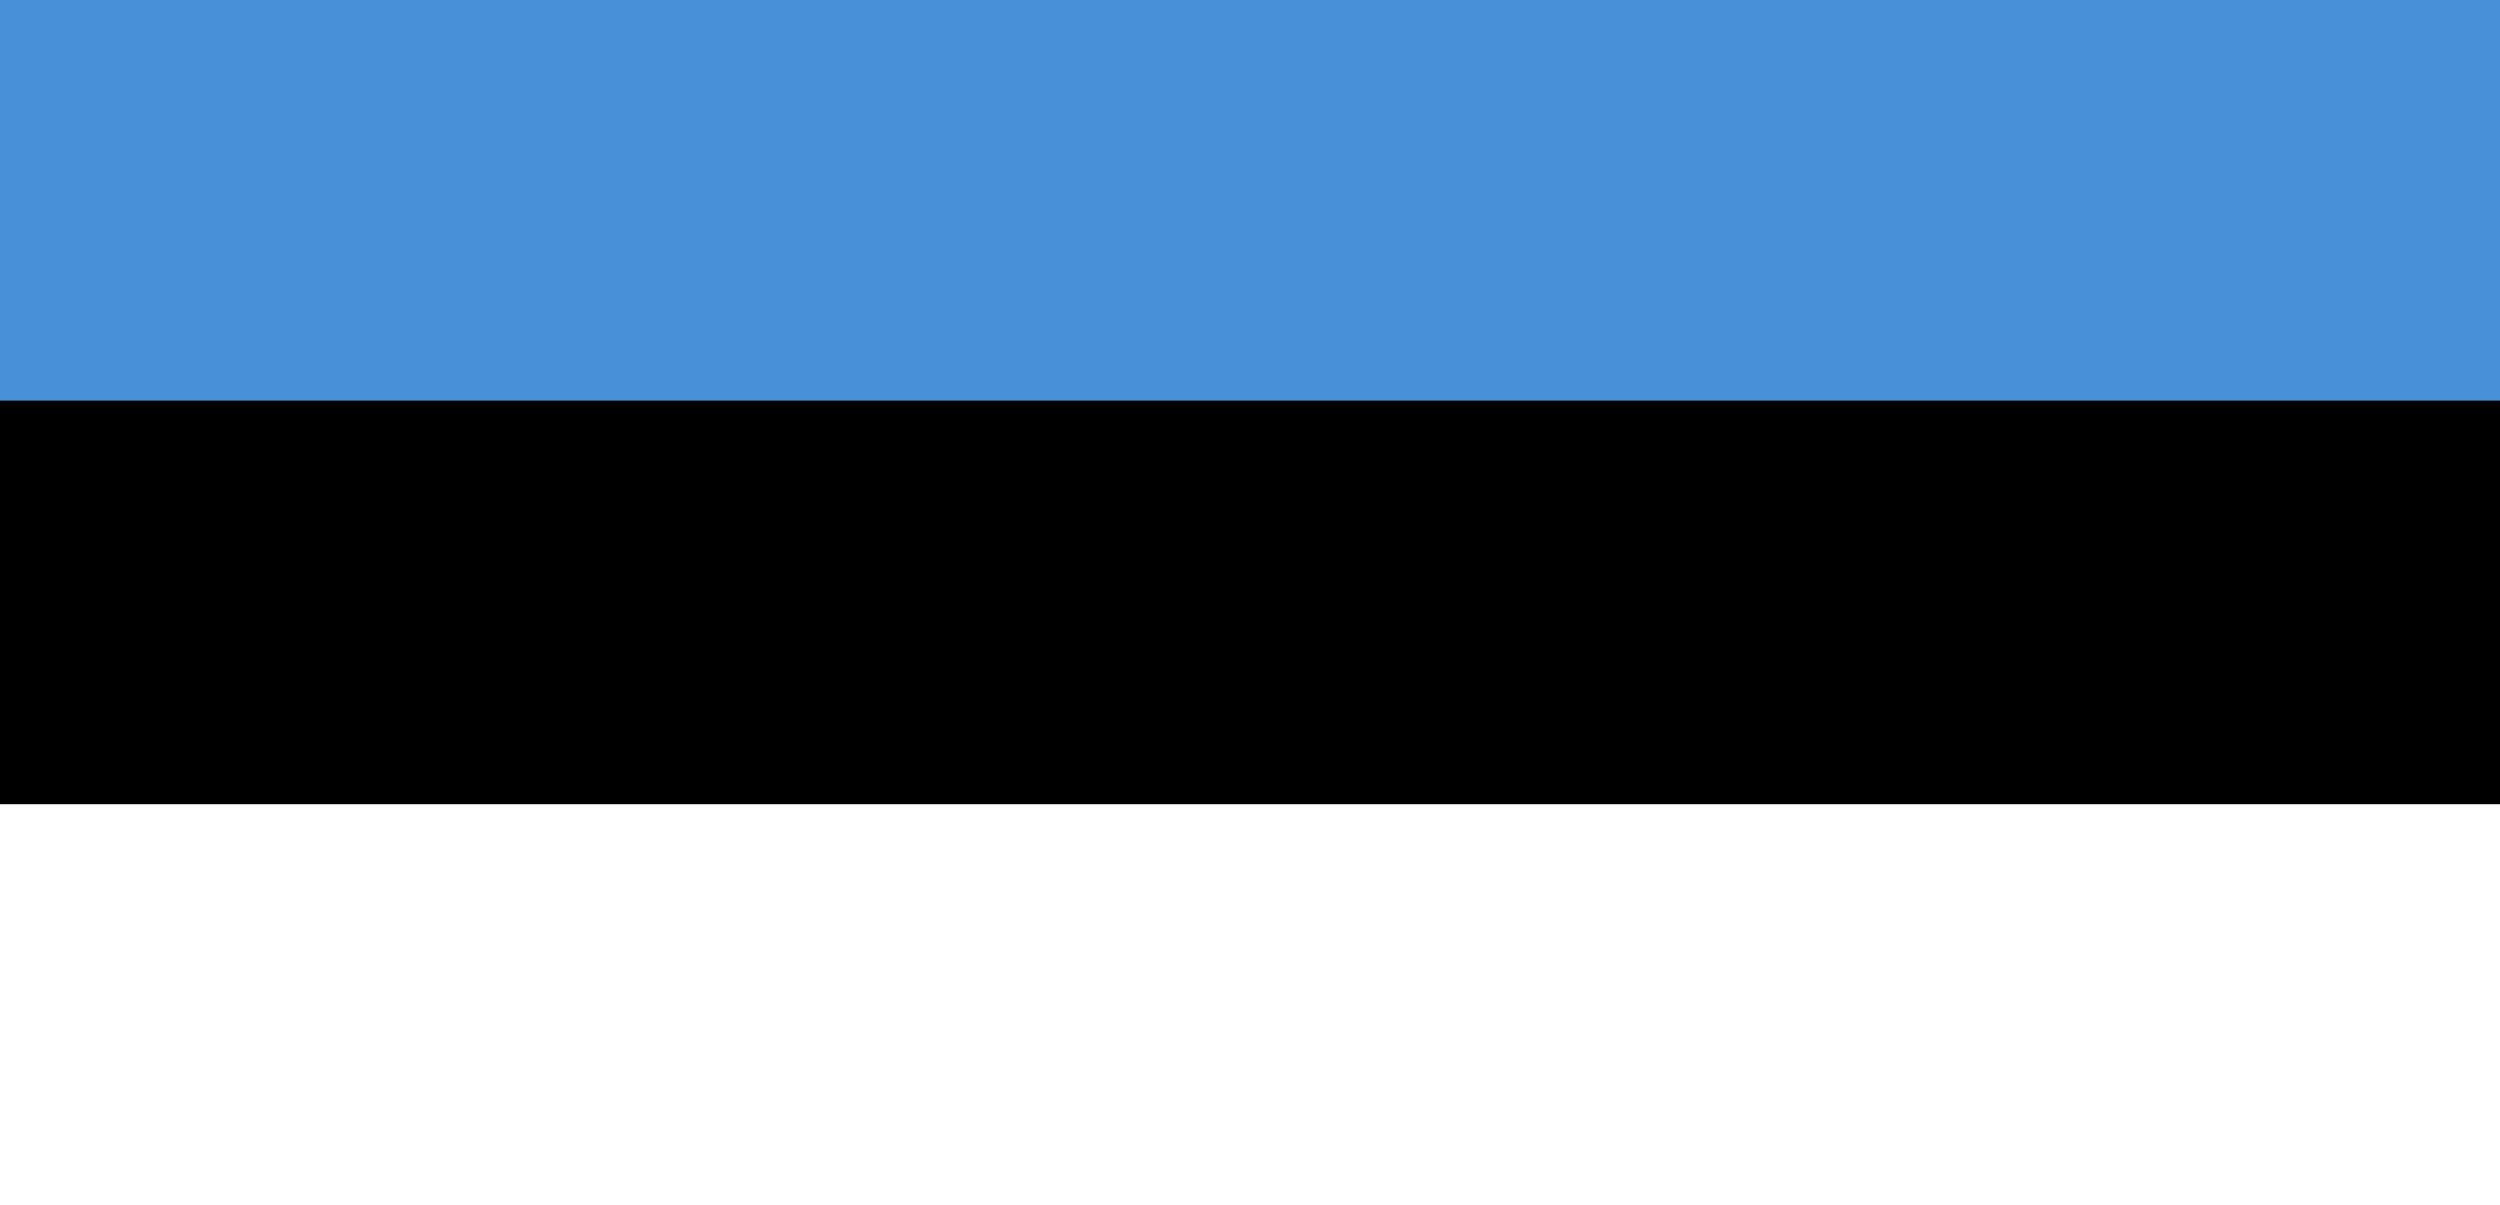 <?xml version="1.0" encoding="utf-8"?>
<!-- Generator: Adobe Illustrator 18.0.0, SVG Export Plug-In . SVG Version: 6.00 Build 0)  -->
<!DOCTYPE svg PUBLIC "-//W3C//DTD SVG 1.1//EN" "http://www.w3.org/Graphics/SVG/1.1/DTD/svg11.dtd">
<svg version="1.1" xmlns="http://www.w3.org/2000/svg" xmlns:xlink="http://www.w3.org/1999/xlink" x="0px" y="0px"
	 viewBox="0 0 83 40" enable-background="new 0 0 83 40" xml:space="preserve">
<g id="Layer_1">
	<g>
		<rect x="0" y="0" fill="#FFFFFF" width="83" height="40"/>
		<rect x="0" y="0" width="83" height="26.7"/>
		<rect x="0" y="0" fill="#4891D9" width="83" height="13.3"/>
	</g>
</g>
<g id="text" display="none">
</g>
</svg>
